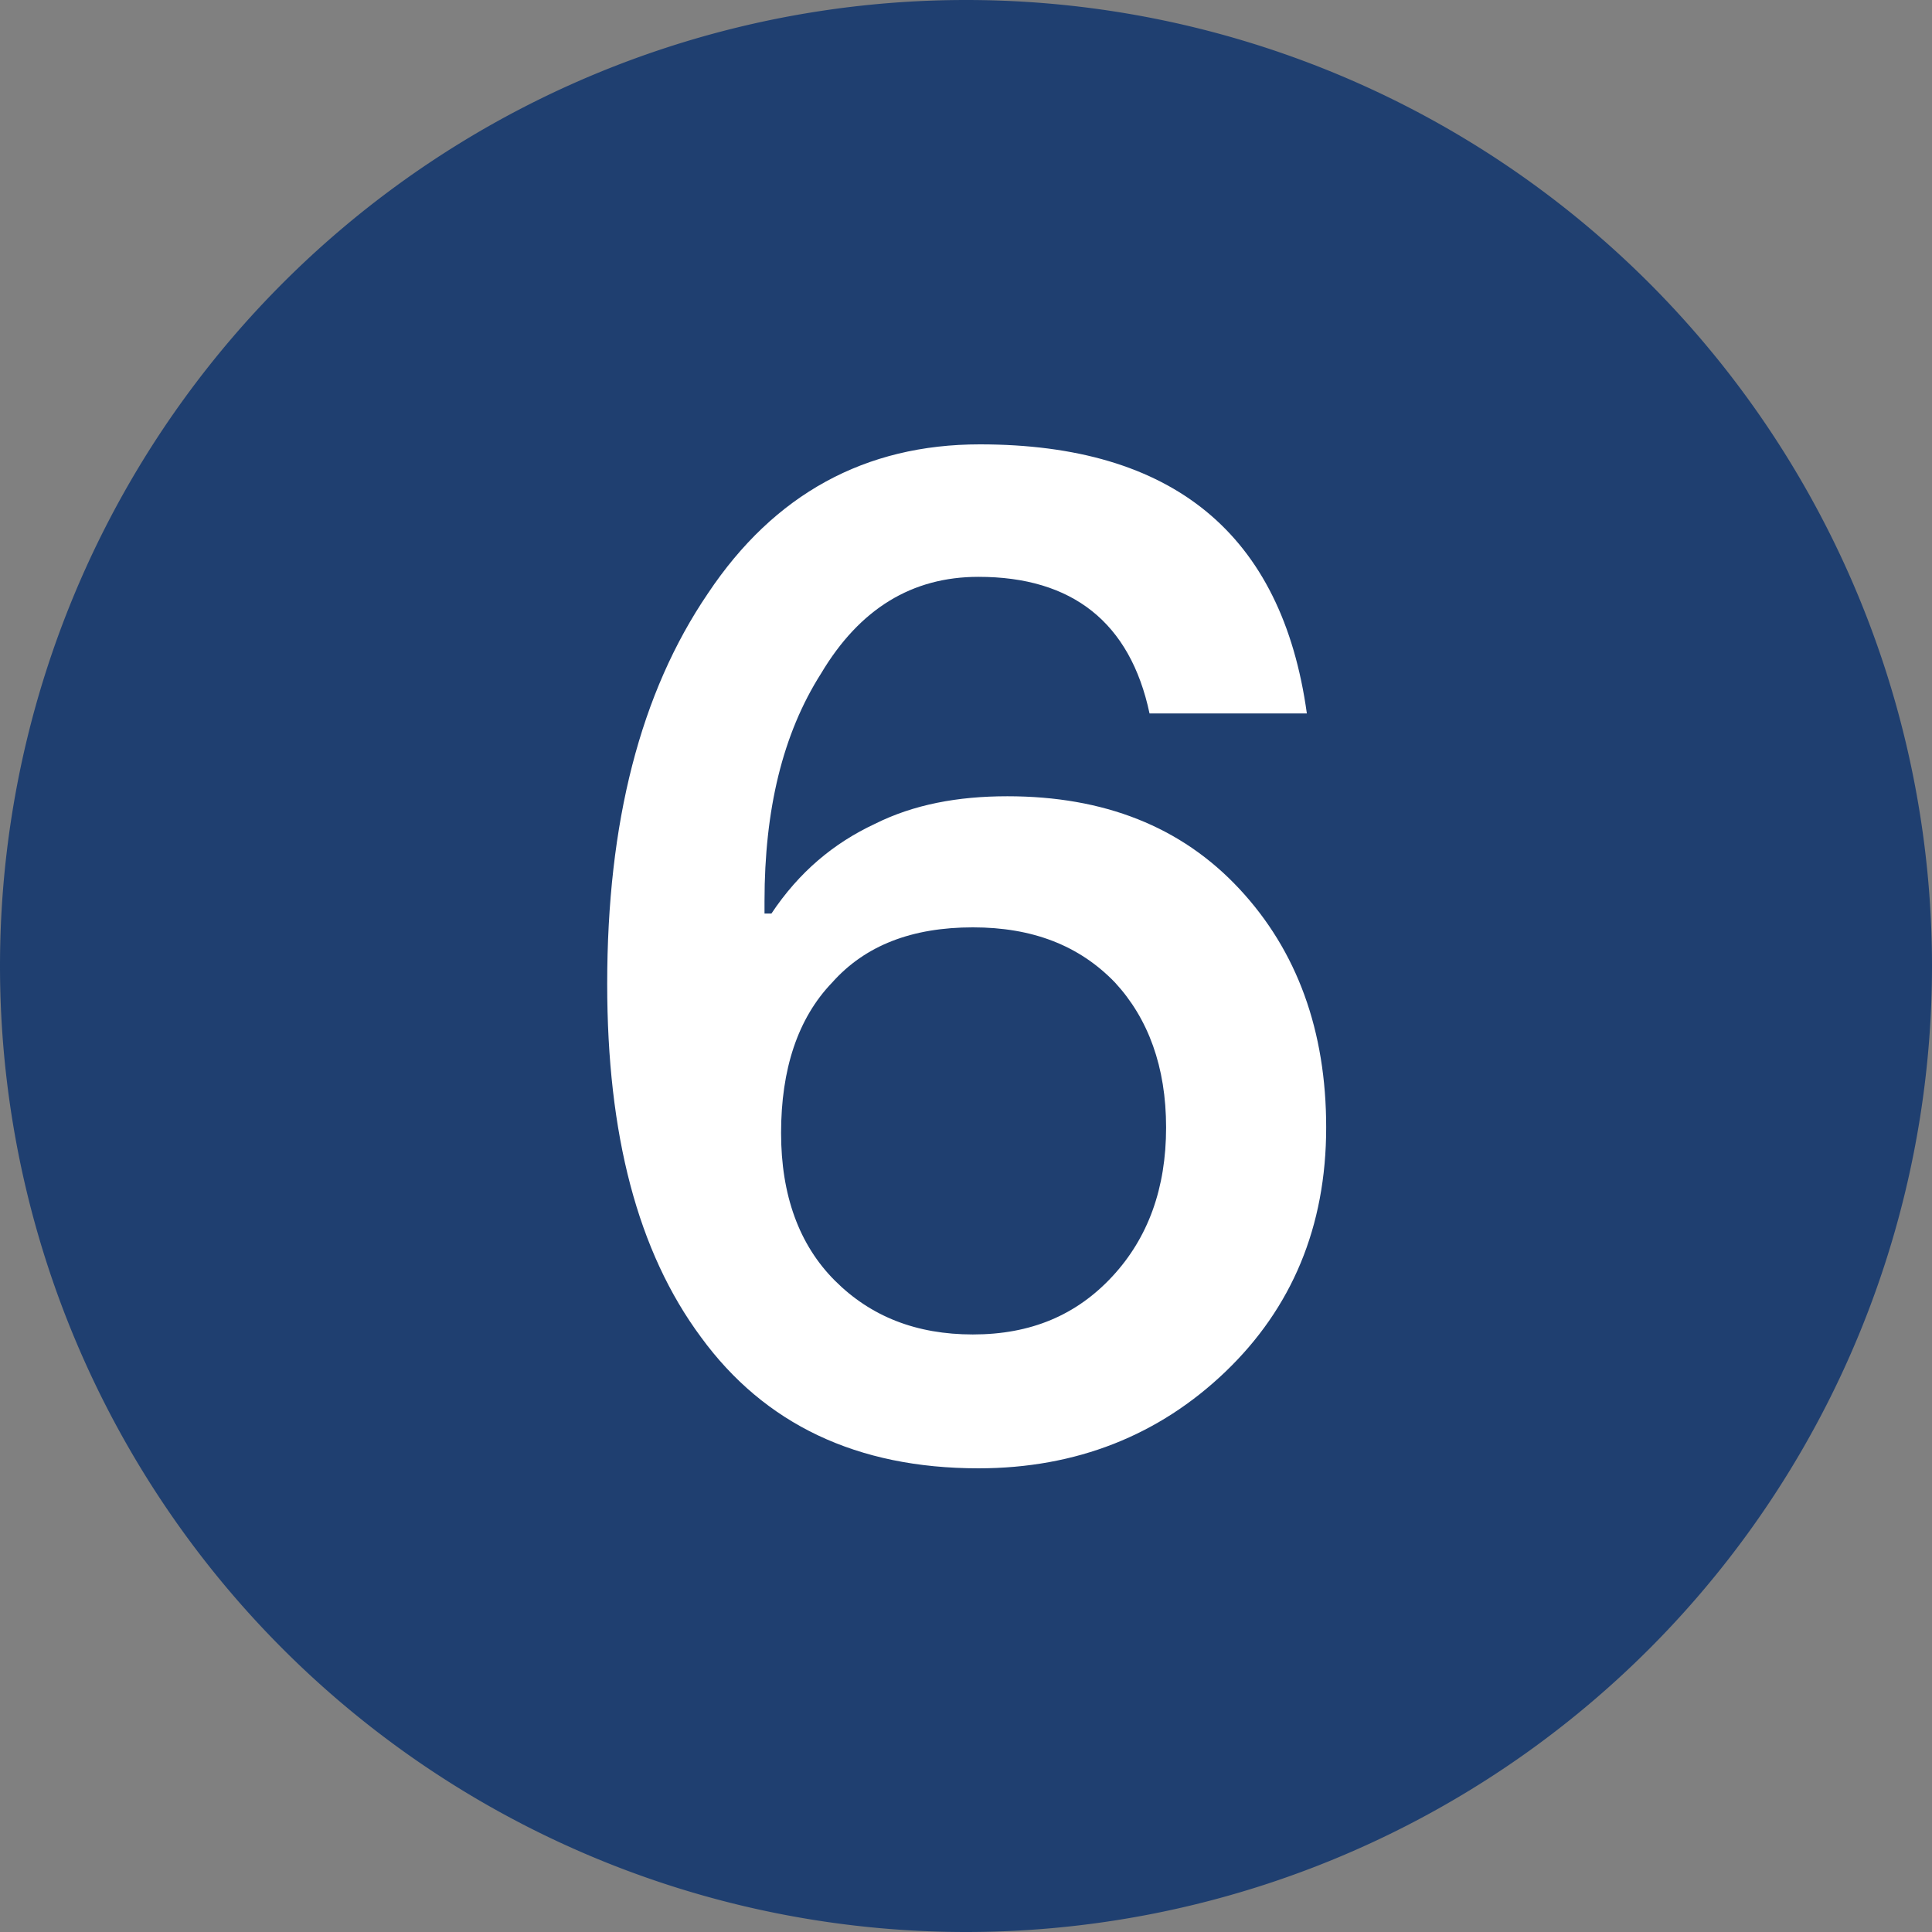 <?xml version="1.0" encoding="UTF-8"?>
<svg xmlns="http://www.w3.org/2000/svg" xmlns:xlink="http://www.w3.org/1999/xlink" class="icon" viewBox="0 0 1024 1024" width="200" height="200">
  <rect x="0" y="0" width="1024" height="1024" fill="#808080" stroke="none"/>
  <path d="M512 512m-512 0a512 512 0 1 0 1024 0 512 512 0 1 0-1024 0Z" fill="#1F3F70" data-spm-anchor-id="a313x.search_index.0.i19.2a673a81xtrZPh" class="selected"></path>
  <path d="M518.583 778.24c51.931 0 95.817-17.554 130.926-51.2 35.109-33.646 53.394-76.8 53.394-129.463 0-51.2-15.36-93.623-46.08-126.537-30.72-32.914-71.68-49.006-122.88-49.006-26.331 0-49.737 4.389-70.217 14.629-21.943 10.24-40.229 25.6-54.857 47.543h-3.657v-6.583c0-48.274 9.509-88.503 29.989-120.686 20.48-34.377 48.274-51.2 83.383-51.2 49.737 0 80.457 24.137 90.697 72.411h83.383c-13.166-95.086-70.949-142.629-173.349-142.629-60.709 0-108.983 26.331-144.091 78.994-35.84 52.663-53.394 121.417-53.394 206.994 0 79.726 16.091 141.897 49.737 187.246 33.646 46.08 82.651 69.486 147.017 69.486z m-2.926-70.949c-29.989 0-54.126-9.509-73.143-28.526s-28.526-45.349-28.526-78.263c0-33.646 8.777-60.709 27.063-79.726 17.554-19.749 42.423-29.257 74.606-29.257 31.451 0 56.32 9.509 75.337 29.257 17.554 19.017 27.063 44.617 27.063 76.8 0 32.183-9.509 58.514-28.526 78.994s-43.154 30.72-73.874 30.72z" fill="#FFFFFF"></path>
</svg>
